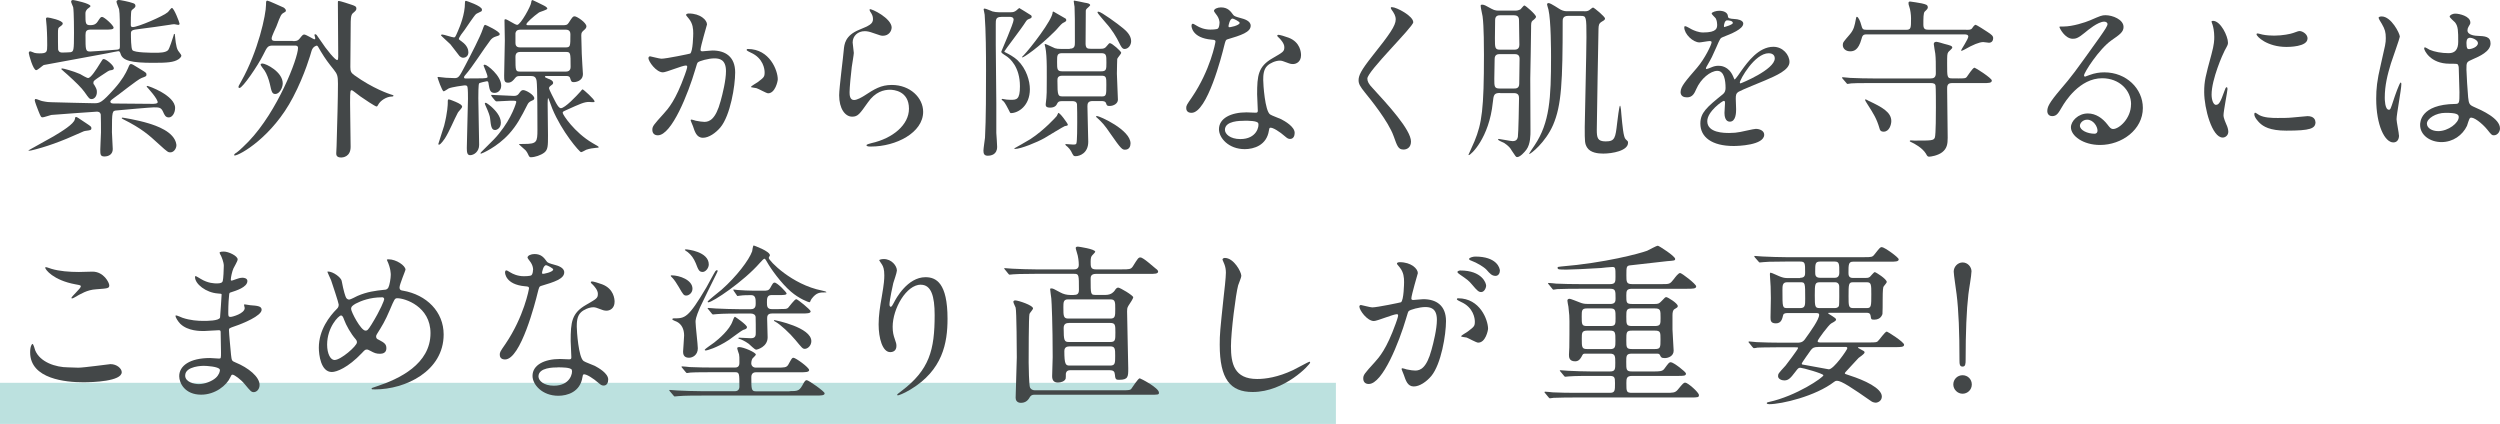 <?xml version="1.0" encoding="UTF-8"?><svg id="Layer_2" xmlns="http://www.w3.org/2000/svg" viewBox="0 0 364.92 61.88"><defs><style>.cls-1{fill:#bce1df;}.cls-1,.cls-2{stroke-width:0px;}.cls-2{fill:#434748;}</style></defs><g id="design"><rect class="cls-1" y="55.88" width="195" height="6"/><path class="cls-2" d="m4.45,21.97s-.15.03-.22.03c-.05,0-.08-.03-.08-.05s3.25-1.8,3.67-2.05c1.22-.72,2.95-1.8,3.1-2.47.05-.3.05-.35.2-.35.12,0,.25.1,1.42.88.7.47.8.52.8.75,0,.3-.2.3-.75.38-.3.03-.45.1-.83.28-2.87,1.3-5.1,2.1-7.32,2.62ZM13.25,4.32c-.65,0-.77.25-.77.8,0,2.22,0,2.4.7,2.4.35,0,3.77-.25,3.97-.28.35-.07.35-.15.35-.65,0-3.37,0-4.55-.12-5.25-.05-.17-.38-.9-.38-1.1,0-.17.23-.25.33-.25.15,0,1.52.25,2.12.48.2.07.32.17.32.4,0,.15-.12.25-.2.33-.23.17-.33.27-.38.35-.1.15-.1,1.8-.1,2.05s.05.35.3.35c.75,0,4.47-1.6,5.1-2.17.1-.07.47-.62.6-.62.3,0,1.12,2.12,1.12,2.3,0,.12-.08.17-.2.17-.08,0-.5-.1-.58-.1-.22,0-.42.05-.62.08-1.6.25-2.9.42-4.45.62-1.1.12-1.25.22-1.25.67,0,.47,0,2.15.22,2.42.3.38,2.8.38,3.35.38s1.5,0,1.85-.38c.2-.2.67-1.72.8-2.12.02-.15.05-.25.12-.25s.08.02.1.35c.03.17.1,1.58.45,2.1.05.1.47.58.47.7,0,.25-.3.47-.45.57-.67.42-1.57.5-3.65.5-3.17,0-4.47-.3-4.77-1.32-.1-.3-.15-.38-.35-.38-.08,0-1.38.27-1.55.3-1.47.27-9.22,1.7-9.32,1.72-.17.08-.88.75-1.1.75-.45,0-1.08-2.3-1.08-2.5,0-.1.05-.25.2-.25.1,0,.55.2.65.23.23.05.42.07.72.07,1.1,0,1.12-.22,1.12-1.2,0-.33,0-1.57-.08-2.72-.02-.17-.1-1.02-.1-1.1,0-.15.05-.22.25-.22.17,0,2.2.4,2.2.88,0,.17-.2.32-.35.42-.35.22-.35.32-.35,1.07,0,.3,0,2.15.02,2.3.05.2.15.45.62.45.15,0,1.08-.03,1.2-.05.45-.12.5-.2.5-2.85,0-.08,0-3.1-.12-3.72-.02-.1-.3-.67-.3-.8,0-.17.1-.25.28-.25.12,0,2.55.5,2.55.9,0,.1-.4.35-.47.42-.27.32-.27.47-.27.7,0,1.4,0,1.65.72,1.65.67,0,.9-.28,1.05-.5.42-.65.47-.7.67-.7.3,0,1.67,1.22,1.67,1.57,0,.28-.5.28-1.33.28h-2.05Zm8.17,8.3s.02-.08.07-.08c.23,0,4.07,1.4,4.07,3.22,0,.7-.4,1.38-.92,1.38-.47,0-.62-.33-.85-.85-.28-.62-.6-.62-1.35-.62-.4,0-4.62.37-5.4.45-.67.05-.7.08-.7,3.17,0,.4.12,2.12.12,2.47,0,.73-.55,1.08-1.22,1.08-.6,0-.6-.33-.6-1.02,0-.4.1-2.15.1-2.5,0-.33,0-2.45-.03-2.6-.1-.42-.42-.42-.6-.42-.02,0-6.5.45-6.62.48-.22.05-1.1.35-1.27.35-.23,0-.28-.1-.62-.95-.17-.42-.53-1.37-.53-1.55,0-.1.05-.18.15-.18.15,0,.77.28.92.3.7.15,1.05.17,1.37.17,1,.02,5.37.15,6.25.15.83,0,1.12-.1,2.92-2.1,1.17-1.32,1.67-2.25,2-3,.22-.55.27-.62.45-.62s.3.1,1.45.8c.72.45.8.48.8.73s-.08.27-.7.5c-.55.18-3.37,2.47-4.02,2.9-.2.15-.55.38-.55.55,0,.28.38.28.47.28.92,0,4.95.05,5.8.05.12,0,.55-.03.62-.17.2-.42-1.6-2.35-1.6-2.35Zm-7.7-.3c.38.65.42.77.42,1.12,0,.65-.4,1.02-.75,1.02s-.4-.1-1.05-1.02c-.4-.58-1.3-1.47-2.5-2.55-.08-.08-.9-.77-.9-.8s.03-.1.15-.1c.17,0,1.6.38,2.6.82.17.1.97.58,1.17.58.4,0,1.2-1.25,1.72-2.1.42-.67.4-.67.57-.67.33,0,1.47.92,1.47,1.35,0,.2-.2.25-.55.3-.17.03-.3.1-1.38.83-.92.62-1.02.7-1.05.88-.03.15,0,.27.05.35Zm11.15,9.92c-.3,0-.38,0-1.65-1.17-1.5-1.38-2.52-2.3-5.25-3.67-.17-.1-.2-.1-.2-.15,0-.08.08-.08.12-.08,0,0,1.97.28,3.85.85.95.3,3.72,1.17,4,3.05.08.47-.3,1.17-.87,1.17Z"/><path class="cls-2" d="m42.75,6c.42,0,.7,0,1-.38.42-.53.48-.58.67-.58.25,0,1.38.7,1.45.7s.15-.05.15-.17c0-.08-.12-.38-.12-.45s.03-.12.12-.12c.15,0,.2.08.65.75,1.1,1.67,2.27,3.02,2.55,3.02.15,0,.15-.38.15-.58,0-1.1-.05-6.55-.05-7.8,0-.23.02-.25.15-.25.17,0,1.58.45,1.85.55.42.15.7.22.7.55,0,.25-.12.35-.53.7-.3.25-.3,1.02-.3,1.77,0,.85-.05,5.12-.05,6.07,0,.65.12.85.55,1.17,2.77,2,5.17,2.77,5.32,2.82.4.12.42.12.42.2,0,.05-.03.12-.23.12-.77,0-1.7.6-2,1.2-.1.17-.12.25-.25.25-.17,0-1.8-1.07-2.35-1.47-1-.77-1.17-.9-1.25-.9-.2,0-.25,0-.25,1.85,0,.92.08,5.4.08,6.42,0,1.47-1.17,1.55-1.37,1.55-.73,0-.73-.42-.73-.62,0-.12.05-.9.05-1.07.1-3.55.2-6.9.2-9.07,0-1.15-.1-1.42-.6-2.05-.8-1-1.22-1.55-1.9-2.67-.42-.75-.47-.85-.6-.85-.05,0-.6.12-.78.85-.05.2-.95,3.4-2.67,6.67-3.02,5.82-7.82,8.52-8.55,8.52-.03,0-.05-.05-.05-.1,0-.12.28-.3.38-.35.25-.15,1.53-1.37,1.72-1.6,4.25-4.42,7.22-12.17,7.22-13.65,0-.35-.28-.35-.5-.35h-3.12c-.78,0-.85.12-1.47,1.37-.78,1.58-3,4.82-3.45,4.82-.12,0-.15-.08-.15-.12,0-.15.03-.2.4-.85,2.47-4.4,3.62-9.72,3.62-11.2,0-.42,0-.58.2-.58.17,0,1.95.83,2.35,1,.02,0,.35.22.35.45,0,.15-.12.22-.28.3-.42.22-.5.4-1.1,2-.1.25-.7,1.45-.7,1.75,0,.38.32.38.5.38h2.58Zm-4.45,3.27c.52,0,2.97,1.22,2.97,2.9,0,.65-.48,1.55-1.08,1.55-.47,0-.55-.32-.8-1.47-.17-.72-.47-1.5-.77-1.95-.1-.15-.58-.72-.58-.88.03-.12.15-.15.25-.15Z"/><path class="cls-2" d="m68.02,11.45c.83,0,1.85,0,2.47-.02.67-.03.67-.1.67-.25,0-.28-.58-1.58-.58-1.62s.08-.12.18-.12c.35,0,2.4,1.62,2.4,3.05,0,.7-.48,1.07-.98,1.07-.65,0-.72-.5-.85-1.25-.05-.38-.07-.45-.27-.45-.1,0-1.05.22-1.12.3-.12.12-.12,1.75-.12,2.17,0,1.08.12,5.85.12,6.82s-.75,1.5-1.32,1.5c-.42,0-.48-.42-.48-1.05,0-1.12.17-6.15.17-7.17,0-.35,0-1.47-.07-1.72-.05-.2-.12-.25-.45-.25-.1,0-1.88.25-2.3.45-.12.05-.6.42-.72.42-.25,0-.9-1.97-.9-2.02,0-.08.05-.08.12-.08.1,0,.92.1,1.1.12.12,0,1.02.05,1.25.05.6,0,.7-.17,1.55-1.8.9-1.72,2.2-4.22,2.55-5.27.22-.62.25-.7.4-.7.08,0,2.1.95,2.1,1.33,0,.2-.05.2-.6.38-.33.1-.58.3-.75.52-1.07,1.4-2.55,3.82-3.72,5.15-.1.1-.17.28-.12.35.02.08.17.1.27.1Zm-.57,4.15c0,.17-.55.7-.62.85-.55,1.02-1.25,2.77-1.9,3.77-.05.07-.6.9-.85.9-.03,0-.1-.03-.1-.1s.75-2.3.85-2.67c.5-1.95.53-3.12.53-3.32,0-.45,0-.52.15-.52s.78.27.98.35c.62.27.97.47.97.75Zm-.03-9.52c.78.55.95,1.17.95,1.55,0,.6-.45.8-.75.8-.15,0-.33-.05-.55-.25-.2-.22-1.1-1.47-1.33-1.72-.22-.22-1.37-1.25-1.37-1.3,0-.1.1-.12.2-.12.25,0,1.42.42,1.7.42.17,0,.22-.1.57-.92.3-.7,1.03-2.42,1.03-4.15,0-.1,0-.27.15-.27.03,0,2.33.75,2.33,1.27,0,.08,0,.22-.1.27-.1.08-.67.3-.77.4-.3.27-1.4,1.95-1.67,2.32-.2.25-.88,1.12-.83,1.35.03.05.38.3.45.35Zm4.37,8q-.1-.12-.1-.18s.05-.05.07-.05c.48,0,2.75.15,3.27.15.4,0,.58-.15.72-.35.25-.35.38-.5.62-.5.4,0,1.62.7,1.62,1.2,0,.15-.12.25-.25.3q-.53.2-.7.53c-1.05,2.07-1.62,3.12-2.72,4.35-1.78,1.97-4.02,2.9-4.1,2.9-.02,0-.08,0-.08-.05,0-.08.03-.1.15-.23,1.87-1.85,2.07-2.05,2.55-2.65,1.92-2.35,2.52-4.55,2.52-4.6,0-.2-.1-.2-.82-.2-.3,0-1.85.1-2.07.1-.08,0-.12-.05-.23-.15l-.47-.57Zm1.32,3.82c0,.85-.62,1.08-.85,1.08-.55,0-.6-.65-.72-1.7-.03-.33-.2-.85-.67-1.88-.03-.1-.1-.22-.1-.28,0-.07.07-.12.12-.12.15,0,.8.52,1.07.8.25.25,1.15,1.12,1.15,2.1Zm2.83-6.8c-.33,0-.5,0-.73.27-.27.35-.57.7-1.05.7-.57,0-.57-.38-.57-1.05,0-.72.1-4.32.1-5.12,0-.42-.05-2.47-.05-2.92,0-.1,0-.17.15-.17.25,0,1.4.82,1.7.82.5,0,2.02-2.77,2.05-3.27.02-.18.05-.35.2-.35.05,0,1.25.6,1.45.7.35.17.7.35.7.55,0,.17-1.02.45-1.2.55-.83.58-1.85,1.52-1.85,1.72,0,.15.05.15.47.15h4.8c.53,0,.7-.03.9-.35.55-.85.62-.95.87-.95.33,0,1.72.92,1.72,1.47,0,.17-.12.35-.3.5-.35.3-.45.4-.45.82,0,.38.07,2.25.07,2.67,0,.47.17,2.75.17,2.95,0,1.12-1.2,1.2-1.32,1.2-.35,0-.4-.1-.55-.6-.08-.3-.4-.3-.58-.3h-2.87c-.12,0-.22,0-.22.1s.05.12.47.3c.2.05.72.28.72.58,0,.2-.05.22-.45.52-.05.05-.15.15-.15.3,0,.17.75,1.6.9,1.9.2.38.53,1,.83,1,.6,0,2.3-1.8,2.85-2.42.05-.08.27-.33.32-.33.12,0,1.75,1.47,1.75,1.75,0,.1-.08.12-.15.12-.1.02-.55-.03-.65-.03-.72,0-1.25.25-3.4,1.22-.45.2-.45.23-.45.38,0,.25,1.7,2.85,4.35,4.4.8.47.9.5.9.6,0,.08-.08.08-.4.1-.35.03-.92.1-1.42.28-.1.05-.62.35-.75.35-.22,0-2.82-3-4.2-6.35-.1-.22-.55-1.55-.6-1.55-.08,0-.08.73-.08.85,0,.25.05,4.17.05,4.62,0,1.52,0,2.07-.55,2.5-.5.38-1.35.67-1.95.67-.15,0-.2-.05-.28-.17-.2-.42-.25-.55-.5-.85-.15-.15-.95-.83-.95-.85,0-.07.08-.07.72-.07,1.88,0,1.97-.25,1.97-2.08,0-1.15,0-6.4-.12-7.12-.1-.6-.38-.72-.88-.72h-1.55Zm.05-6.77c-.33,0-.65.05-.75.52v1.42c0,.65.47.65.77.65h6.5c.75,0,.75-.1.75-1.92,0-.67-.5-.67-.75-.67h-6.52Zm0,3.25c-.28,0-.75.03-.75.7,0,2.12,0,2.17.75,2.17h6.6c.22,0,.7-.05.7-.67,0-2.1,0-2.2-.72-2.2h-6.57Z"/><path class="cls-2" d="m94.67,8.42c0-.1.1-.2.22-.2.08,0,1.38.35,1.65.35.72,0,4.15-.72,4.2-.75.42-.3.45-2.82.45-2.95,0-.65-.05-1.4-.62-2.12-.38-.45-.42-.5-.42-.58,0-.17.3-.2.4-.2,1.67,0,2.65.95,2.65,1.6,0,.05-.95,3.22-.95,3.7,0,.15.1.22.27.22.12,0,1.27-.12,1.47-.12,1.88,0,3.32.9,3.32,3.2,0,1.97-.7,6.27-2.15,8.02-.7.83-1.7,1.52-2.55,1.52-.95,0-1.2-.92-1.47-1.72-.05-.12-.33-.77-.33-.82,0-.08.05-.12.12-.12.1,0,.55.15.62.17.5.1,1,.17,1.27.17.72,0,1.65-.35,2.37-3.05.28-1,.78-3.02.78-4.35,0-1.75-1-1.87-1.72-1.87-.8,0-2.22.38-2.4.6-.1.12-.12.22-.38,1.08-1,3.4-3.42,9.55-5.45,9.55-.55,0-.8-.35-.8-.8,0-.52.18-.72,1.67-2.37.67-.75,1.72-1.9,3.07-5.65.1-.25.35-1,.35-1.17,0-.08-.03-.2-.18-.2-.55,0-2.87,1-3.37,1-.97,0-2.12-1.58-2.12-2.12Zm17.45,5.2c-.25,0-1.4-.67-1.7-.75-.12-.05-.8-.1-.8-.17,0-.15.82-.58.97-.7.92-.7,1.02-.77,1.02-1.45,0-.42-.17-2.05-2.02-2.87-.2-.1-.6-.28-.6-.38,0-.15.1-.15.17-.15,3.2,0,4.37,3.15,4.37,4.42,0,.3-.38,2.05-1.42,2.05Z"/><path class="cls-2" d="m130.15,4.02c0,.5-.4,1.2-1.28,1.2-.22,0-.35-.02-1.47-.42-.4-.15-.8-.25-1.17-.25-1.02,0-1.77.7-1.77,1.65,0,.23.17,1.3.17,1.53s-.25,1.7-.3,2.05c-.12.92-.32,3.05-.32,3.67,0,.38.02,1.15.65,1.15.47,0,1.2-.45,1.45-.6,1.53-1,2.47-1.6,4.07-1.6,2.67,0,4.57,1.87,4.57,3.92,0,3.05-3.97,5.07-7.6,5.07-.32,0-.67,0-.67-.2,0-.12.55-.25.73-.3,3.12-.7,5.47-2.67,5.47-5.02,0-2.62-2.27-2.77-2.77-2.77-.88,0-2.15.28-3.25,1.88-1.15,1.62-1.42,2.05-2.27,2.05-1.05,0-1.9-1.2-1.9-3.12,0-1.05.6-5.65.67-6.57.08-.88.18-2.15,2.27-3,1.4-.58,2-.83,2-1.55,0-.47-.17-.75-.42-1.12-.05-.1-.12-.25-.05-.32.17-.15,3.2,1.3,3.2,2.7Z"/><path class="cls-2" d="m146.15,2.47c-.8,0-.8.4-.8,1.05v3.02c0,1.35.08,7.32.08,8.55v4.32c.03.25.12,1.9.12,2.02,0,1.15-.9,1.3-1.38,1.3s-.62-.28-.62-.73c0-.3.2-1.62.23-1.9.15-2.55.15-7.4.15-9.8,0-2.52-.02-5.75-.2-8.15,0-.12-.15-.7-.15-.78,0-.05.03-.12.15-.12.15,0,.97.35,1.15.42.27.07.6.12.95.12h1.62c.42,0,.62-.03.95-.3.05-.05.35-.32.38-.32.05,0,1.47.92,1.7,1.05.05.02.12.12.12.22,0,.17-.17.25-.4.33-.2.08-.3.12-.52.47-.42.72-3.07,4.17-3.07,4.25,0,.1.05.12.27.22.35.17,1.17.62,1.65,1.08,1.32,1.27,1.8,3.07,1.8,4.22,0,2.47-1.72,3.5-2.77,3.5-.1,0-.15-.1-.35-.52-.1-.17-.47-.97-.75-1.22-.15-.15-.25-.17-.25-.25s.08-.08.1-.08c.05,0,.12,0,.22.03.28.05.5.1.97.1.88,0,1.38,0,1.38-1.97,0-2.87-1.5-4.1-2-4.42-.65-.42-.72-.47-.72-.65,0-.05,1.8-4.12,1.8-4.65,0-.42-.42-.42-.65-.42h-1.15Zm9.72,15.72c0,.12-.05.15-.45.22-.12.02-2.5,1.47-2.97,1.75-1.05.6-3.45,1.58-4.3,1.58-.05,0-.1-.03-.1-.08,0,0,1.97-1.1,2.35-1.35,2.07-1.35,3.8-3.3,3.85-3.37.05-.08.17-.35.22-.45.2-.12,1.4,1.55,1.4,1.7Zm-2.1-16.5s1.58.9,1.77,1.02c.05.03.1.1.1.22,0,.17-.05.2-.53.45-.22.12-.92,1-1.1,1.15-2.45,2.45-4.57,3.85-4.77,3.85-.05,0-.05-.03-.05-.05,0-.05.17-.2.22-.25.9-.92,4.25-5.2,4.25-6.32,0-.05.05-.07.1-.07Zm2.38,5.42c.75,0,.75-.45.75-.97,0-3.57,0-3.65-.05-5.15-.02-.12-.12-.7-.12-.83,0-.05.03-.07.08-.07.15,0,1.25.25,1.5.3.52.08.82.15.82.38,0,.05-.4.42-.47.47-.12.12-.17.2-.17.38,0,.77-.03,4.25-.03,4.8.03.6.23.7.73.7h1.47c.42,0,.62-.05.87-.37.33-.4.38-.45.48-.45.32,0,1.65,1.2,1.65,1.4,0,.17-.55.75-.58.9,0,.17-.05,1.22-.05,2.15,0,.6.15,3.25.15,3.8s-.6.92-1.23.92c-.37,0-.4-.1-.5-.4-.1-.32-.48-.32-.75-.32h-1.22c-.67,0-.75.37-.75.75,0,.83.12,4.55.12,5.2,0,1.65-1.25,2.1-1.85,2.1-.3,0-.33-.08-.67-.75-.12-.22-.3-.42-.5-.62-.05-.02-.33-.27-.33-.3,0-.08.05-.1.12-.1.1,0,.92.07,1,.07.33,0,.45-.02.5-.17.12-.3.12-2.55.12-3.05,0-.4,0-2.47-.03-2.67-.08-.4-.38-.45-.75-.45h-1.45c-.5,0-.58.15-.7.37-.1.25-.35.58-1.02.58s-.65-.3-.65-.5c0-.1.07-.65.1-.9.05-.67.05-.95.05-1.62,0-1.55.08-4.52-.2-5.77-.02-.08-.1-.33-.1-.45,0-.05.03-.05.08-.05.15,0,1.2.55,1.42.62.25.08.5.1.87.1h1.28Zm4.57,3.3c.78,0,.78-.28.78-1.27,0-1.08,0-1.38-.78-1.38h-5.65c-.77,0-.77.3-.77,1.27,0,1.08,0,1.38.77,1.38h5.65Zm.05,3.67c.72,0,.72-.17.72-1.7,0-1.08,0-1.33-.72-1.33h-5.7c-.72,0-.72.4-.72.75,0,2.2.1,2.27.77,2.27h5.65Zm-.67,2.85c.4,0,4.92,2.02,4.92,4,0,.38-.15.92-.8.92-.4,0-.57-.08-2.12-2.32-.9-1.33-1.22-1.65-1.95-2.33-.05-.05-.15-.1-.15-.17-.02-.05.05-.1.1-.1Zm.27-15.22c.35,0,2.8,1.77,3.57,2.42.35.3,1.17.97,1.17,1.87,0,.58-.4,1.15-.97,1.15-.35,0-.55-.45-.75-.85-.4-.85-1.1-2-1.92-2.9-.22-.28-1.22-1.38-1.27-1.58-.03-.12.12-.12.17-.12Z"/><path class="cls-2" d="m178.02,3.4c0-.38-.12-.75-.35-1.1-.08-.12-.47-.6-.47-.7,0-.3.52-.52,1.02-.52,1,0,1.4.55,1.8,1.1.12.17.38.27,1.12.47.47.12,1.42.4,1.42,1.1,0,.95-1.4,1.4-3.42,2-.22.08-.25.15-.47,1.02-.3,1.25-2.45,9.7-4.75,9.7-.67,0-.77-.45-.77-.7,0-.35.07-.47.82-1.55,2.72-4,3.45-8.02,3.45-8.15,0-.23-.17-.25-.55-.28-2.95-.25-2.95-2-2.95-2.02,0-.1.03-.3.17-.3.1,0,.17.02.67.33.28.17.97.52,1.92.52.05,0,.92,0,1.1-.15.17-.15.22-.55.22-.77Zm7.2,15.65c-.32,2.17-2.22,2.72-3.52,2.72-2.38,0-3.77-1.65-3.77-2.9,0-1.62,1.77-2.47,4.02-2.47.2,0,1.12.05,1.3.05.23,0,.35-.03.35-.28,0-.38-.1-2.05-.1-2.4,0-2.75.15-4.07,2.25-5.27,1.55-.9,1.72-.97,1.72-1.62,0-.55-.55-1.12-.7-1.28-.22-.2-.33-.3-.33-.4,0-.08.08-.12.18-.12.17,0,.95.22,1.47.42,1.72.65,1.82,2.17,1.82,2.55,0,.95-.67,1.3-1.17,1.3-.03,0-.33,0-.58-.1-.95-.35-1.05-.4-1.35-.4-.6,0-1.42.35-1.82.75-.58.55-.6,1.45-.6,2.08s.25,4.5,1,5.02c.22.17,1.4.58,1.62.7.53.28,1.97,1.08,1.97,2,0,.42-.17.88-.67.88-.25,0-.4-.08-.77-.4-.67-.6-1.83-1.37-2.17-1.22-.1.05-.1.15-.15.4Zm-3.6-1.42c-.58,0-2.82,0-2.82,1.32,0,.6.75,1.35,2.25,1.35,2.42,0,2.77-1.9,2.62-2.3-.12-.38-1.47-.38-2.05-.38Zm-.67-14.3c0-.17-.88-.62-1.03-.62-.42,0-.6,1.03-.6,1.1,0,.05.03.12.05.15.08.08,1.58-.25,1.58-.62Z"/><path class="cls-2" d="m203.22,1.05c.6,0,3.07,1.27,3.07,2.2,0,.67-6.7,7.15-6.7,8.22,0,.42.2.8.75,1.37,2.22,2.42,5.62,6.1,5.62,7.82,0,.83-.55,1.17-1.08,1.17-.77,0-.92-.47-1.45-1.95-.78-2.2-3.5-5.52-4.15-6.32-.77-.95-.97-1.33-.97-1.85,0-.67.33-1.42,2.02-3.55,2.47-3.1,3.4-4.4,3.4-5.32,0-.53-.23-.9-.62-1.45-.08-.12-.12-.22-.08-.3.03-.05.1-.05.17-.05Z"/><path class="cls-2" d="m218.97,13.57c-.92,0-.95.3-1.07,1.4-.53,5.17-3.2,7.67-3.5,7.67-.02,0-.05-.02-.05-.05s.75-1.65.88-1.97c1.08-2.62,1.38-4.72,1.38-12.62,0-.72,0-4.22-.2-5.62-.03-.2-.28-1.28-.28-1.53,0-.12.05-.17.23-.17.3,0,.52.15,1.35.6.52.3.9.27,1.2.27h2.22c.28,0,.55-.03.83-.2.1-.07.42-.55.55-.55.17,0,1.7,1.33,1.7,1.65q0,.2-.52.58c-.2.17-.2.42-.2,1.15,0,1.03-.1,6.15-.12,7.3,0,1.07.03,6.37.03,7.57,0,.62.02,1.97-.6,2.8-.3.4-.92,1.08-1.35,1.08-.17,0-.22-.1-.8-.97-.17-.33-.45-.67-1.1-1.1-.12-.07-.88-.35-.88-.5,0-.08.1-.08.12-.08.17,0,1.7.32,2.02.32.62,0,.7-.42.75-.62.08-.45.17-4.95.17-5.67,0-.38-.12-.72-.75-.72h-2Zm-.03-5.67c-.25,0-.77,0-.77.7,0,.45-.05,2.47-.05,2.9,0,1.12,0,1.42.77,1.42h2.12c.25,0,.75,0,.75-.7,0-.58.05-3.12.05-3.65,0-.67-.5-.67-.78-.67h-2.1Zm.05-5.67c-.23,0-.75,0-.75.7,0,.42-.03,2.27-.03,2.65,0,1.4,0,1.67.75,1.67h2.07c.23,0,.75,0,.75-.72,0-.55-.05-2.95-.05-3.42,0-.42,0-.88-.75-.88h-2Zm12.27-.58c.2,0,.45,0,.7-.15.08-.05.47-.4.57-.4.15,0,1.75,1.33,1.75,1.6,0,.15-.08.25-.45.45-.47.28-.47.53-.5,1.05-.02.85-.25,13.52-.25,14.72s.1,1.72,1.3,1.72c1.35,0,1.42-.5,1.67-2.67.05-.42.3-2.55.42-2.55.1,0,.2,1.07.2,1.3.15,1.62.3,3.32.62,3.6.3.27.35.3.35.52,0,1.17-2.3,1.58-3.62,1.58-.77,0-1.87-.12-2.35-.88-.35-.58-.35-.83-.35-3,0-.58.25-11.1.25-13.12,0-2.97-.03-3.1-.8-3.1h-1.92c-.75,0-.75.55-.75.75,0,8.87-.17,12.32-1.4,15.17-1.12,2.57-3.27,4.25-3.5,4.25-.08,0,.72-1.17.8-1.28,2.22-3.32,2.4-6.92,2.4-12.87,0-.8,0-5.35-.38-6.95-.02-.12-.2-.62-.2-.72,0-.15.08-.22.23-.22.32,0,1.52.85,1.77.97.45.22.72.22,1,.22h2.42Z"/><path class="cls-2" d="m245.32,13.4c0-.75.7-1.55,2.4-3.52,1.12-1.3,2.12-3.37,2.12-3.72,0-.15-.17-.17-.27-.17-.25,0-1.28.2-1.5.2-.95,0-2.22-1.22-2.22-2.2,0-.08,0-.17.15-.17s.8.4.95.47c.3.15.97.45,1.65.45,2.05,0,2.05-.67,2.05-1.17,0-.15-.03-.55-.2-.88-.07-.12-.6-.58-.6-.72,0-.2.65-.4,1.1-.4.6,0,1.22.22,1.27.77.03.33.12.38,1.12.45.17,0,1.12.12,1.12.65,0,.82-1.82,1.52-2.97,1.97-.38.15-.4.2-.95,1.47-.6,1.37-.7,1.57-1.35,2.7-.12.22-.18.3-.18.4,0,.05.03.1.1.1s.55-.18.77-.28c.28-.12.6-.2.97-.2.33,0,1.47.05,2.12,1.52.17.43.2.48.25.48.08,0,.9-1.15,1.02-1.35.83-1.15,2.45-3.42,4.62-3.42,1.38,0,2.35,1.17,2.35,2.22,0,1.17-1.97,2-3.52,2.67-.62.27-3.45,1.4-3.9,1.67-.4.25-.42.52-.42,1.05,0,.23.05,1.28.05,1.5,0,.4,0,1.82-.92,1.82-.67,0-.78-.82-.78-1.27,0-.25.08-1.45.08-1.47,0-.1,0-.3-.17-.3-.2,0-2.42,1.55-2.42,2.97,0,1.72,2.5,1.72,3.22,1.72.62,0,1.1-.05,1.6-.15.35-.05,1.95-.45,2.27-.45.52,0,1.22.25,1.22.85,0,1.55-3.87,1.65-4.47,1.65-3.17,0-4.85-1.3-4.85-3.27,0-1.6.95-2.4,3.3-4.3.25-.2.38-.5.38-.88,0-1.12-.2-2.52-1.2-2.52s-2.42,1.15-3.07,2.65c-.27.62-.55,1.22-1.35,1.22-.47,0-.95-.15-.95-.82Zm6.37-9.45s1.25-.33,1.25-.6c0-.33-.62-.38-.85-.38-.35,0-.45.7-.45.8s0,.17.05.17Zm2.27,8.1c0,.05.03.12.1.12s5-2,5-3.65c0-.62-.55-.75-.88-.75-2.07,0-4.22,3.87-4.22,4.27Z"/><path class="cls-2" d="m285.82,11.45c.95,0,1.1-.02,1.25-.2.17-.2.88-1.37,1.15-1.37.12,0,2.52,1.52,2.52,1.87,0,.38-.47.38-1.32.38h-4.55c-.65,0-.65.5-.65.85,0,1.12.08,6.12.08,7.12,0,.92-.1,1.57-.8,2.12-.65.5-1.67.65-1.9.65s-.3-.1-.47-.43c-.53-.87-1.72-1.5-2.17-1.7-.08-.03-.2-.1-.2-.15s.05-.1.15-.1c.07,0,.45.03.52.03,2.55,0,2.82,0,3-.45.15-.45.15-3.7.15-4.4,0-.38,0-3-.05-3.17-.05-.27-.25-.38-.75-.38h-8.4c-2.2,0-2.92.03-3.15.05-.1,0-.45.08-.53.08-.1,0-.15-.08-.22-.17l-.5-.58c-.08-.1-.1-.12-.1-.15,0-.05.02-.08.1-.08.17,0,.92.1,1.1.1,1.22.05,2.25.08,3.42.08h8.27c.42,0,.8-.08.8-.75,0-1.45,0-2.17-.08-2.87-.02-.22-.22-1.2-.22-1.4,0-.15.08-.33.38-.33.17,0,1,.25,1.15.3.9.23,1.17.3,1.17.55,0,.15-.52.55-.58.65-.17.27-.17.42-.17,1.77,0,1.87,0,2.07.7,2.07h.9Zm1.17-7.1c.42,0,.7.02.88-.23.25-.38.4-.5.52-.5.1,0,1.5.88,1.7,1.03.62.4.85.6.85.92s-.17.67-.62.67c-.1,0-.7-.1-.83-.1-.55,0-1.5.38-2.75,1.1-.1.08-.3.12-.4.18-.03,0-.08-.03-.08-.08,0-.08,1.05-1.65,1.05-2,0-.32-.4-.32-.6-.32h-14.3c-.47,0-.58.22-.7.7-.45,1.62-1.12,1.77-1.65,1.77-.62,0-1.07-.38-1.07-.92,0-.38.1-.47,1-1.52.65-.75.73-1.35.9-2.22.02-.17.07-.38.15-.38.23,0,.53.75.62,1.12.2.7.22.78.85.78h5.72c.72,0,.72-.25.72-1.7,0-.47-.1-1.27-.25-1.65-.1-.25-.12-.42-.12-.58,0-.1.07-.2.22-.2.1,0,1.5.22,1.7.27.62.15.9.2.9.6,0,.15-.12.3-.45.6-.2.2-.2.95-.2,1.9,0,.7.3.75.8.75h5.42Zm-14.75,10.25s.02-.1.08-.1c.07,0,.35.17.4.2,2.05.95,3.35,1.7,3.35,2.97,0,.5-.28,1.55-1.12,1.55-.47,0-.55-.28-.6-.47-.42-1.45-.88-2.15-1.72-3.47-.1-.17-.38-.58-.38-.67Z"/><path class="cls-2" d="m311.07,15.22c0-2.05-1.72-3.8-4.22-3.8-3.3,0-5.42,3.42-5.87,4.2-.5.85-.75,1.33-1.42,1.33-.6,0-.72-.5-.72-.7,0-.62.2-1.17,1.97-3.25,1.62-1.9,1.87-2.22,5.65-7.52.82-1.17,1.17-1.7,1.17-1.97,0-.17-.18-.35-.48-.35-.92,0-2.4,1.25-2.82,1.6-1,.83-1.35.9-1.77.9-1.17,0-1.95-1.6-1.95-1.72,0-.07.08-.07.6-.07,1.33,0,3.17-.6,3.87-.9,1.55-.67,1.72-.75,2.27-.75,1,0,2.62.62,2.62,1.72,0,.73-.57,1.12-1.77,1.95-1.8,1.27-4,4.7-4,5.12,0,.08.08.18.15.18.15-.05.47-.18.62-.23.8-.3,1.5-.4,2.2-.4,3.2,0,5.62,2.37,5.62,5.2,0,3.17-3.07,5.4-6.25,5.4-2.47,0-4.25-1.33-4.25-2.58,0-.9,1.05-2.02,2.47-2.02,1.17,0,2.15.7,2.85,1.6.35.45.5.67.85.67.85,0,2.6-1.52,2.6-3.6Zm-6.42,2.25c-.6,0-1.05.48-1.05.88,0,.65,1.08,1.17,2.15,1.17.25,0,.42-.17.42-.45,0-.6-.6-1.6-1.52-1.6Z"/><path class="cls-2" d="m323.47,15.3c.42,0,.65-.4,1.2-1.95.15-.42.22-.62.35-.62s.12.25.12.3c0,.27-.58,3.2-.58,3.8,0,.42.35,1.17.4,1.3.17.35.3.77.3,1.1,0,.5-.4.85-.82.85-1.55,0-2.7-4.25-2.7-6.65,0-1.6.2-2.32,1.05-5.45.42-1.53.42-2.15.42-2.6,0-.8-.15-1.47-.25-1.77-.02-.08-.15-.38-.15-.45s.1-.12.2-.12c1.15,0,2.2,2.27,2.2,3.17,0,.28,0,.3-.47,1.15-.28.52-1.92,4.2-1.92,6.45,0,.75.25,1.5.65,1.5Zm14.52,2.5c0,.97-.75,1.27-4.25,1.27-2.45,0-3.37-.62-3.9-1.12-.12-.12-.78-.78-.78-1.25,0-.05,0-.25.12-.25.1,0,.5.3.6.35.72.38,1.75.42,2.67.42.65,0,1.55,0,2.17-.07.35-.03,2.1-.2,2.2-.2.95,0,1.15.55,1.15.85Zm-1.17-12.17c0,1.22-2.77,1.22-3.07,1.22-2.82,0-4.37-1.52-4.37-1.85,0-.05.03-.12.18-.12.07,0,.38.1.7.17.58.12,1.25.15,1.7.15,1.22,0,2.4-.25,2.75-.38.75-.28.83-.3,1.07-.28.45.08,1.05.5,1.05,1.08Z"/><path class="cls-2" d="m350.18,19.77c0,.55-.25,1.02-.83,1.02-1.25,0-2.5-2.5-2.5-6.37,0-1.47.12-2.67.65-4.9.7-3.07.75-3.2.75-3.97,0-.85-.12-1.27-.58-2.07-.08-.15-.47-.72-.47-.88s.3-.2.45-.2c1.4,0,2.65,2.5,2.65,2.95,0,.2-1.1,3.27-1.3,3.9-.5,1.65-.9,3.2-.9,5.02,0,.15,0,1.75.6,1.75.22,0,.25-.1.7-1.47.1-.33.85-2.5,1.02-2.5.1,0,.1.18.1.23,0,.8-.7,4.4-.7,5.12,0,.38.35,2.03.35,2.38Zm9.92-1.4c-.65,1.37-2.05,2.37-3.72,2.37s-3.12-1.02-3.12-2.5c0-.35,0-3,5.12-3.07.62,0,.62-.17.62-1.72,0-.15-.08-2.8-.1-3.5,0-.15-.03-.45-.2-.6-.05-.05-1.02-.05-1.15-.05-2.82,0-3.7-1.97-3.7-2.22,0-.07.02-.17.12-.17s.57.3.67.35c.7.3,1.72.5,2.8.5q1.38,0,1.38-1.65c0-1.57,0-2.27-.47-2.85-.1-.12-.78-.67-.78-.85,0-.15.33-.42.85-.42s2.17.35,2.17,1.3c0,.17-.02.22-.27.62-.08.12-.15.33-.15.52,0,.75,1.3.8,1.45.8,1.1.05,1.92.08,1.92,1.12,0,1.17-1.67,1.9-2.6,2.3-.92.4-.92.42-.92,1.5,0,.55.18,3.37.25,4.05.1.92.18,1.1.8,1.38,1.22.53,3.85,1.7,3.85,3.17,0,.45-.35,1-.9,1-.3,0-.37-.1-.97-.85-.72-.88-2.02-1.92-2.47-1.7-.18.08-.4,1-.48,1.17Zm-5.85-.33c0,.67.78,1.1,1.65,1.1,1.48,0,3-1.2,3-2.05,0-.42-.35-.62-1.95-.62-1.42,0-2.7.85-2.7,1.57Zm5.77-11.82c0,.95.2.95.38.95.35,0,1.3-.3,1.3-.88,0-.45-.82-.78-1.17-.78-.07,0-.2.03-.3.1-.1.08-.2.27-.2.6Z"/><path class="cls-2" d="m11.45,53.67c.75,0,4.55-.52,4.67-.52.97,0,1.65.67,1.65,1.17,0,1.35-4.25,1.48-5.62,1.48-2.47,0-7.75-.45-7.75-4.37,0-.95.28-1.23.33-1.23.17,0,.35.8.4.92.7,1.75,3.02,2.5,4.8,2.5.17,0,1.27.05,1.52.05Zm.08-13.97c.3,0,1.7-.05,1.97-.05,1.65,0,2.45,1.62,2.45,2,0,.45-.23.45-1.95.58-1.27.08-2.2.65-3.15,1.2-.25.15-.25.12-.35.12-.02,0-.08,0-.08-.05,0-.22,1.38-1.4,1.38-1.7,0-.15-.08-.17-.8-.3-3.25-.6-4.4-2.17-4.4-2.42,0-.08.07-.08.12-.08.15,0,.7.23.82.25,1.12.33,2.55.45,3.97.45Z"/><path class="cls-2" d="m32.22,37.28c-.03-.08-.17-.33-.17-.38,0-.18.47-.18.62-.18.67,0,2.02.62,2.02,1.15,0,.25-.55,1.15-.62,1.32-.18.4-.38,1.28-.38,1.62,0,.05,0,.15.1.15.08,0,.15-.02.7-.22.22-.08.57-.2.9-.2.25,0,.72.08.72.48,0,.92-1.7,1.42-2.4,1.65-.2.05-.25.08-.27.45-.03.08-.12,1.4-.12,2.42,0,.58,0,.72.33.72.27,0,2.07-.5,2.07-1.3,0-.07-.1-.37-.1-.45s.08-.08.12-.08c.12,0,.65.12.78.12,1.02.08,1.67.12,1.67.67,0,.88-2.77,2.02-3.92,2.4-.77.27-.85.3-.85.55,0,.47.28,3.35.3,3.6.1.83.1.92.62,1.12,1.95.8,3.55,2.12,3.55,3.3,0,.65-.45,1.05-.85,1.05-.35,0-.45-.12-1.35-1.2-.5-.62-1.47-1.35-1.75-1.35-.15,0-.2.12-.33.4-.53,1.17-2.2,2.52-4.25,2.52-2.35,0-3.2-1.67-3.2-2.7,0-1.5,1.52-2.65,4.5-2.65.22,0,1.15.08,1.32.08.28,0,.28-.08.28-.92,0-.5-.03-2.17-.05-2.85,0-.22,0-.37-.25-.37-.35,0-1.85.12-2.17.12-.58,0-2.32.02-3.45-1.03-.35-.35-.72-.95-.72-1.15,0-.05,0-.1.08-.1.15,0,.82.3.95.35,1.12.38,2.25.45,3.02.45.6,0,2.27,0,2.45-.48.03-.08.23-3.35.23-3.37,0-.12-.12-.12-.53-.15-1.77-.12-3.35-1.4-3.35-2.38,0-.05.02-.17.1-.17.03,0,.62.35.7.4,1.1.68,2.05.68,2.42.68.53,0,.78-.12.83-.38.08-.25.15-1.67.15-2.2s-.32-1.27-.45-1.55Zm-2.52,16.12s-2.67,0-2.67,1.42c0,.95,1.3,1.25,2,1.25.82,0,1.9-.4,2.47-.92.45-.4.67-1,.58-1.22-.17-.42-1.92-.53-2.37-.53Z"/><path class="cls-2" d="m54.72,56.84c-.42,0-.48,0-.48-.12,0-.07.08-.12.73-.32,3.3-1.08,7.87-3.25,7.87-7.77,0-3.9-3.72-5.1-4.85-5.1-.37,0-.42.15-1.07,1.67-.72,1.7-1.15,2.37-1.9,3.57-.1.17-.12.25-.12.35,0,.3.2.4.38.47.85.45,1.12.65,1.12,1.25,0,.65-.52.8-.92.8-.57,0-.85-.12-1.4-.42-.35-.17-.38-.2-.52-.2-.25,0-.3.05-.75.53-2.02,2.12-3.67,2.75-4.37,2.75-1.62,0-1.9-2.55-1.9-3.55,0-2.6,1.57-4.6,2.62-5.65.23-.2.28-.42.28-.65s-1-3.22-1.12-3.57c-.08-.2-.52-1.1-.52-1.17,0-.02,0-.08.05-.08.8,0,1.92.88,2.02,1.35.3,1.6.55,2.3.65,2.47.08.15.25.28.45.28s1.02-.45,1.2-.53c1.42-.62,2.67-.77,3.9-.9.23,0,.47-.05.62-.33.17-.3.35-1.35.35-1.85,0-.12,0-.97-.52-2.07-.03-.05-.05-.1-.05-.12,0-.08.2-.08.25-.08,1.12,0,2.47.92,2.47,1.52,0,.1-.87,2.15-.87,2.58,0,.4.27.45.47.47,3.5.6,5.97,3.1,5.97,6.4,0,5.35-5.57,8.02-10.02,8.02Zm-2.8-7.32c-.72-.82-1.4-2.05-1.7-2.87-.12-.35-.23-.6-.45-.6-.33,0-2.02,1.72-2.02,4.25,0,1.35.5,2.25,1.08,2.25.92,0,3.27-2.05,3.27-2.57,0-.22-.05-.3-.17-.45Zm3.8-6.12c-1.67,0-3,.5-3.8.92-.42.25-.67.42-.67.77,0,.42,1.42,3.17,2.1,3.17.25,0,.35-.05.88-.9,1.37-2.22,1.85-3.55,1.85-3.67,0-.3-.25-.3-.35-.3Z"/><path class="cls-2" d="m77.82,39.4c0-.38-.12-.75-.35-1.1-.08-.12-.47-.6-.47-.7,0-.3.52-.52,1.02-.52,1,0,1.4.55,1.8,1.1.12.17.38.27,1.12.47.47.12,1.42.4,1.42,1.1,0,.95-1.4,1.4-3.42,2-.22.08-.25.15-.47,1.02-.3,1.25-2.45,9.7-4.75,9.7-.67,0-.77-.45-.77-.7,0-.35.07-.47.82-1.55,2.72-4,3.45-8.02,3.45-8.15,0-.23-.17-.25-.55-.28-2.95-.25-2.95-2-2.95-2.02,0-.1.03-.3.17-.3.1,0,.17.02.67.33.28.17.97.52,1.92.52.05,0,.92,0,1.1-.15.17-.15.22-.55.22-.77Zm7.2,15.65c-.32,2.17-2.22,2.72-3.52,2.72-2.38,0-3.77-1.65-3.77-2.9,0-1.62,1.77-2.47,4.02-2.47.2,0,1.12.05,1.3.05.23,0,.35-.03.35-.28,0-.38-.1-2.05-.1-2.4,0-2.75.15-4.07,2.25-5.27,1.55-.9,1.72-.97,1.72-1.62,0-.55-.55-1.12-.7-1.28-.22-.2-.33-.3-.33-.4,0-.08.08-.12.18-.12.17,0,.95.22,1.47.42,1.72.65,1.82,2.17,1.82,2.55,0,.95-.67,1.3-1.17,1.3-.03,0-.33,0-.58-.1-.95-.35-1.05-.4-1.35-.4-.6,0-1.42.35-1.82.75-.58.55-.6,1.45-.6,2.08s.25,4.5,1,5.02c.22.17,1.4.58,1.62.7.53.28,1.97,1.08,1.97,2,0,.42-.17.88-.67.88-.25,0-.4-.08-.77-.4-.67-.6-1.83-1.37-2.17-1.22-.1.05-.1.15-.15.4Zm-3.6-1.42c-.58,0-2.82,0-2.82,1.32,0,.6.75,1.35,2.25,1.35,2.42,0,2.77-1.9,2.62-2.3-.12-.38-1.47-.38-2.05-.38Zm-.67-14.3c0-.17-.88-.62-1.03-.62-.42,0-.6,1.03-.6,1.1,0,.05.03.12.05.15.08.08,1.58-.25,1.58-.62Z"/><path class="cls-2" d="m115.25,57.09c1.3,0,1.45-.02,2.08-1.22.1-.15.22-.38.42-.38.27,0,2.62,1.65,2.62,1.92,0,.33-.5.33-1.35.33h-16.62c-.83,0-2.5,0-3.37.08-.08,0-.45.05-.53.05-.1,0-.15-.08-.22-.17l-.47-.55c-.1-.12-.12-.15-.12-.18,0-.05.05-.05.1-.05.17,0,.95.08,1.1.08,1.22.05,2.25.1,3.42.1h5c.35,0,.62-.22.62-.65,0-1.95,0-2.12-.65-2.12h-3.32c-2.2,0-2.9.03-3.15.05-.08.02-.45.07-.52.07-.1,0-.15-.07-.23-.17l-.47-.57c-.05-.08-.12-.12-.12-.15,0-.05.05-.08.1-.08.18,0,.95.08,1.1.1,1.22.05,2.25.07,3.42.07h3.22c.62,0,.62-.5.62-.77,0-.72,0-.83-.05-1.15-.05-.15-.27-.78-.27-.92,0-.12.22-.15.27-.15.65,0,2.45.78,2.45,1.1,0,.12-.45.5-.5.58-.15.25-.17.62-.17.67,0,.42.3.65.65.65h3.15c1,0,1.35,0,1.6-.42.5-.9.55-1.02.75-1.02.33,0,2.3,1.42,2.3,1.8,0,.32-.6.32-1.32.32h-6.45c-.67,0-.67.58-.67.73,0,1.7,0,2.05.65,2.05h4.95Zm-17.22-16.9c1.15,0,3.05.67,3.05,1.95,0,.62-.53,1-.9,1s-.45-.12-1.1-1.25c-.27-.47-.67-1.07-.9-1.3-.23-.22-.28-.3-.28-.32,0-.05.05-.08.12-.08Zm6.4.08c-.35.72-1.95,3.92-2.25,4.6-.65,1.5-.65,1.88-.65,2.12,0,.62.33,3.3.33,3.85,0,.95-.72,1.38-1.3,1.38-.85,0-.85-.67-.85-.92,0-.18.15-1.97.15-2.33,0-.95-.38-1.65-1.05-2-.1-.05-.67-.25-.67-.35,0-.15.15-.15.2-.15,1.65,0,2.1,0,4.77-4.52.22-.38,1.1-2.05,1.32-2.38.08-.08.2-.17.28-.12.1.08.05.17-.28.83Zm-1.9-.58c-.47,0-.6-.3-.97-1.27-.3-.72-.67-1.22-1.17-1.62-.05-.05-.42-.25-.42-.32s.1-.08.17-.08c.2,0,3.32.32,3.32,2.2,0,.52-.45,1.1-.92,1.1Zm6.5,8.07c0,.22-.22.3-.5.38-.38.15-1.8,1.27-2.12,1.47-1.82,1.2-3.25,1.55-3.37,1.55-.08,0-.17,0-.17-.12,0-.08,1.17-.88,1.37-1.03.67-.52,2.27-1.87,2.7-3.15.1-.25.22-.62.35-.62.02,0,1.75,1.17,1.75,1.52Zm3.35-10.47s-.17.3-.17.35c0,.4,3.37,3.9,7.77,4.77.12.02.65.15.65.22,0,.05-.05.05-.12.05-.85,0-1.33,0-2.05.95-.05.05-.15.27-.2.4-.03.08-.05.08-.15.08-.08,0-1.42-.47-2.67-1.55-1.45-1.25-2.95-3.37-3.45-4.27-.05-.1-.3-.53-.38-.53-.15,0-.35.25-.7.62-2.35,2.7-6.9,5.75-7.52,5.75-.05,0-.1-.03-.1-.1,0-.12,1.72-1.47,2.05-1.75,2.15-1.9,4-4.32,4.45-5.6.03-.12.1-.83.23-.85,0,0,2.37.82,2.37,1.45Zm1.27,7.82c1.05,0,1.17,0,1.38-.17.2-.2.95-1.27,1.2-1.27.2,0,2.1,1.55,2.1,1.77,0,.32-.57.32-1.35.32h-4.3c-.7,0-.7.45-.7.78,0,.35.07,2.3.07,2.7,0,1.4-1.52,1.8-1.67,1.8-.23,0-.92-.73-1.08-.85-.58-.42-1.12-.65-1.3-.7-.1-.03-.22-.05-.22-.12s.1-.08.12-.08c.27,0,1.45.08,1.7.08.72,0,.72-.42.72-.85,0-.53,0-1.77-.02-2.2,0-.42-.4-.55-.67-.55h-1.85c-.62,0-2.27,0-3.15.08-.1,0-.45.05-.53.05-.1,0-.15-.05-.22-.15l-.47-.58c-.1-.12-.12-.12-.12-.17s.05-.05.1-.05c.17,0,.95.08,1.1.08,1.22.05,2.25.1,3.42.1h1.7c.7,0,.7-.52.7-.88,0-.57,0-1.17-.65-1.17-.55,0-1.12,0-1.67.08-.05,0-.3.05-.35.05-.02,0-.05-.05-.12-.15l-.4-.58s-.08-.12-.08-.17c0-.03.03-.05.05-.05s.5.07.58.07c.62.05,1.72.1,2.32.1h1.45c.48,0,.75,0,.98-.38.4-.72.45-.8.65-.8.38,0,1.75,1.4,1.75,1.6,0,.22-.53.22-1.1.22h-1.12c-.65,0-.65.55-.65,1.05,0,.53,0,1,.7,1h1.02Zm-.57,1.62c.12.02,5.35,1.05,5.35,3.07,0,.65-.53,1.12-.95,1.12-.33,0-.42-.15-1.38-1.3-.82-1-2.22-2.27-2.85-2.62-.1-.05-.3-.15-.28-.22,0-.05.05-.05.1-.05Z"/><path class="cls-2" d="m134.42,41.55c-2.12,0-4.12,3.5-4.12,6.15,0,.8.12,1.25.33,1.85.17.47.22.67.22.95,0,.82-.67.9-.9.9-1.15,0-1.7-2.07-1.7-4.05,0-1.27.2-2.6.45-3.97.35-2.05.38-2.6.38-3.2,0-.87-.15-1.25-.33-1.55-.05-.1-.42-.6-.42-.65s.3-.17.67-.17c1.15,0,1.92,1,1.92,1.67,0,.3-.45,1.57-.53,1.85-.05.2-.55,2.47-.55,3.1,0,.08,0,.35.2.35.12,0,.28-.3.45-.62.27-.55,1.97-3.7,4.6-3.7,1.55,0,3.22.83,3.22,6.07,0,3.52-.7,7.52-5.45,10.35-1,.6-1.7.83-1.8.83-.05,0-.1-.03-.1-.08,0-.08.05-.12.62-.55,4.1-3.1,4.85-6,4.85-11.1,0-2.75-.5-4.42-2.02-4.42Z"/><path class="cls-2" d="m156.72,43.05c.4,0,.77-.05.77-.73,0-2.22,0-2.35-.7-2.35h-5.72c-2.17,0-2.9.05-3.15.07-.08,0-.45.05-.53.05-.1,0-.15-.05-.22-.15l-.47-.58c-.1-.12-.12-.12-.12-.17s.05-.05.1-.05c.17,0,.95.08,1.1.08,1.22.05,2.25.1,3.42.1h5.52c.22,0,.75,0,.75-.65,0-.05,0-.67-.15-1.35-.02-.17-.3-.95-.3-1.12,0-.15.15-.2.33-.2.08,0,2.52.35,2.52.75,0,.08-.35.42-.42.5-.17.17-.25.38-.25.95,0,.72,0,1.12.75,1.12h3.8c1.05,0,1.32,0,1.6-.42.75-1.2.82-1.32,1.12-1.32.43,0,1.88,1.37,2.2,1.6.05.02.38.27.38.45,0,.35-.48.35-1.33.35h-7.77c-.75,0-.75.47-.75.72,0,2.32,0,2.35.77,2.35h1.4c.88,0,1.22-.48,1.33-.62.17-.28.33-.45.52-.45.28,0,2.2,1.15,2.2,1.42,0,.15-.43.83-.73,1.27-.17.3-.17.5-.17.8,0,1.33.17,7.1.17,8.3s0,1.67-1.32,1.67c-.38,0-.58,0-.62-.7-.05-.53-.2-.7-.83-.7h-5.72c-.55,0-.62.42-.62.55,0,.22,0,.65-.03.7-.15.38-.7.55-1.12.55-.5,0-.85-.23-.85-.92,0-.45.08-2.4.08-2.8,0-4.6-.15-8.07-.2-8.55-.02-.22-.17-1.17-.17-1.35,0-.1.05-.12.15-.12.27,0,.35.05,1.32.58.45.25.95.38,1.5.38h.47Zm-5.8,14.57c-.25,0-.47.12-.6.35-.3.55-.7.83-1.3.83-.1,0-.77,0-.77-.75,0-.85.17-4.97.17-5.9,0-.85-.03-6.8-.17-7.25-.03-.12-.33-.67-.33-.83,0-.22.22-.22.3-.22.38,0,2.57.7,2.57,1.17,0,.15-.47.65-.52.8-.12.32-.12,6.45-.12,7.1,0,.47.05,3.37.2,3.65.05.08.2.4.75.4h12.77c.97,0,1.12-.05,1.25-.2.2-.25,1-1.55,1.25-1.55.08,0,2.8,1.37,2.8,2.1,0,.3-.12.3-1.33.3h-16.92Zm4.97-13.92c-.67,0-.67.45-.67,1.15,0,1.23,0,1.65.7,1.65h6.17c.7,0,.7-.38.7-1.4s0-1.4-.7-1.4h-6.2Zm.12,3.45c-.25,0-.75.03-.75.72,0,1.88.1,2.05.78,2.05h6.02c.75,0,.75-.3.75-1.38s0-1.4-.75-1.4h-6.05Zm.05,3.42c-.6,0-.7.4-.7.67,0,1.95.2,2.12.75,2.12h5.95c.72,0,.72-.38.72-1.4s0-1.4-.72-1.4h-6Z"/><path class="cls-2" d="m181.2,40.25c0,.25-.42,1.2-.47,1.4-.35,1.28-1.05,6.8-1.05,8.9,0,2.52.47,4.77,3.82,4.77,1.22,0,3.02-.25,5.25-1.3.38-.17,2.27-1.22,2.37-1.22s.12.08.12.12c0,.28-3.7,4.3-8.4,4.3-3.25,0-4.8-1.87-4.8-6.9,0-1.55.05-2.05.57-6.95.1-.82.33-2.87.33-3.57,0-.45-.08-.88-.22-1.23-.03-.07-.28-.65-.28-.67,0-.17.2-.25.35-.25,1.3,0,2.4,2.03,2.4,2.6Z"/><path class="cls-2" d="m198.43,44.72c0-.1.1-.2.22-.2.08,0,1.38.35,1.65.35.72,0,4.15-.72,4.2-.75.42-.3.45-2.82.45-2.95,0-.65-.05-1.4-.62-2.12-.38-.45-.42-.5-.42-.58,0-.17.3-.2.4-.2,1.67,0,2.65.95,2.65,1.6,0,.03-.95,3.22-.95,3.7,0,.15.1.22.27.22.12,0,1.27-.12,1.47-.12,1.88,0,3.32.9,3.32,3.2,0,1.97-.7,6.27-2.15,8.02-.7.83-1.7,1.52-2.55,1.52-.92,0-1.17-.87-1.47-1.72-.05-.17-.32-.75-.32-.82s.05-.12.12-.12c.1,0,.55.15.62.17.52.12,1.02.17,1.27.17.72,0,1.65-.35,2.37-3.05.28-1,.78-3.02.78-4.35,0-1.75-1-1.87-1.72-1.87-.8,0-2.22.38-2.4.6-.1.12-.12.22-.38,1.08-1,3.4-3.42,9.55-5.45,9.55-.55,0-.8-.35-.8-.8,0-.52.17-.72,1.67-2.37.67-.75,1.72-1.9,3.07-5.65.1-.25.35-1,.35-1.17,0-.08-.02-.2-.17-.2-.55,0-2.87,1-3.37,1-.97,0-2.12-1.57-2.12-2.12Zm17.35,5.3c-.28,0-1.42-.65-1.7-.75-.17-.05-.8-.08-.8-.18,0-.15.83-.57.97-.7.92-.7,1.03-.78,1.03-1.45,0-.42-.17-2.05-2.02-2.87-.2-.1-.6-.28-.6-.38,0-.15.1-.15.18-.15,3.2,0,4.35,3.15,4.37,4.42,0,.3-.38,2.05-1.42,2.05Zm1.15-8.37c0,.43-.3.98-.72.98-.35,0-.55-.15-1.33-1.08-.5-.6-.75-.77-1.77-1.47-.12-.08-.38-.27-.38-.38,0-.08.2-.22.42-.22,3.2,0,3.77,1.87,3.77,2.17Zm2-2.1c0,.3-.2.72-.62.72-.55,0-.83-.33-1.33-.9-.4-.42-1.4-1.02-2.22-1.32-.25-.08-.32-.17-.32-.25,0-.2.6-.35.9-.35,3.1,0,3.6,1.62,3.6,2.1Z"/><path class="cls-2" d="m235.05,44.37c.77,0,.77-.45.77-.82,0-1.1,0-1.4-.77-1.4h-4.6c-.55,0-2.27,0-3.15.05-.08,0-.45.08-.53.08-.1,0-.15-.08-.22-.17l-.47-.58c-.1-.1-.12-.12-.12-.15,0-.05.05-.08.1-.08.17,0,.95.08,1.1.1,1.15.05,2.27.07,3.42.07h4.45c.78,0,.78-.38.78-1.05,0-1.3,0-1.45-.45-1.45-.28,0-1.45.12-1.67.15-1.9.12-4.22.23-4.95.23-1.22,0-1.38,0-1.38-.28,0-.12.05-.12.5-.17,6.37-.52,11.5-1.9,12.57-2.3.25-.1,1.32-.73,1.57-.73.15,0,2.52,1.52,2.52,1.92,0,.25-.12.25-1.17.33-.3.02-4.47.52-5.3.6-.65.05-.65.2-.65,1.45,0,.95,0,1.3.82,1.3h4.42c1.05,0,1.12,0,1.7-.75.2-.27.65-.87.9-.87s2.35,1.62,2.35,1.95c0,.35-.5.35-1.35.35h-8c-.8,0-.85.3-.85.97,0,1.03,0,1.25.82,1.25h3.3c.55,0,.67-.05,1.05-.45.47-.5.52-.55.67-.55.2,0,1.67.9,1.67,1.3,0,.17-.05.2-.47.45-.25.15-.3.5-.3.92v2.05c0,.5.17,2.67.17,3.1,0,.8-.8,1.08-1.3,1.08s-.57-.15-.7-.45c-.1-.2-.25-.2-.58-.2h-3.52c-.82,0-.82.33-.82,1.2,0,1.17,0,1.4.85,1.4h3.05c.9,0,1.38,0,1.65-.38.65-.88.72-.97.95-.97.4,0,2.22,1.42,2.22,1.65,0,.35-.33.35-1.22.35h-6.65c-.8,0-.83.37-.83,1.05,0,1.25,0,1.42.85,1.42h4.9c1.02,0,1.35,0,1.72-.42.8-.97.9-1.07,1.12-1.07.37,0,2,1.42,2,1.82,0,.33-.12.35-1.25.35h-16.8c-.57,0-2.3,0-3.17.05-.08,0-.45.07-.53.07s-.12-.07-.22-.17l-.47-.57c-.1-.1-.1-.12-.1-.15,0-.05.03-.08.08-.08.17,0,.95.08,1.12.1,1.12.05,2.25.07,3.42.07h4.9c.77,0,.77-.32.77-1.4,0-.85-.05-1.07-.8-1.07h-2.77c-.55,0-2.27,0-3.15.07-.07,0-.45.05-.52.05-.1,0-.15-.05-.22-.15l-.48-.58c-.1-.12-.12-.12-.12-.17s.05-.05.1-.05c.17,0,.95.08,1.1.08,1.15.05,2.27.1,3.42.1h2.7c.78,0,.78-.33.78-1.27s0-1.33-.78-1.33h-3.55c-.38,0-.38.03-.58.42-.17.3-.4.7-.95.7-.9,0-.9-.65-.9-.97,0-.08.03-.95.05-1.08.02-.22.02-3.62.02-3.8,0-.75-.02-.88-.15-2.12-.03-.15-.15-.75-.15-.88,0-.17.1-.28.33-.28.12,0,1.02.35,1.52.55.3.12.58.2,1.05.2h3.32Zm0,3.22c.77,0,.77-.3.77-1.15,0-1.15,0-1.42-.77-1.42h-3.42c-.75,0-.75.32-.75,1.17,0,1.15,0,1.4.75,1.4h3.42Zm-.03,3.37c.78,0,.78-.38.78-1.2,0-1.22,0-1.5-.78-1.5h-3.35c-.78,0-.78.35-.78,1.17,0,1.25,0,1.52.78,1.52h3.35Zm3.22-5.95c-.85,0-.85.3-.85,1.2,0,1.15,0,1.38.85,1.38h3.3c.85,0,.85-.28.85-1.17,0-1.15,0-1.4-.85-1.4h-3.3Zm-.03,3.25c-.82,0-.82.22-.82,1.42,0,1.02,0,1.27.82,1.27h3.35c.82,0,.82-.25.82-1.42,0-1.02,0-1.27-.82-1.27h-3.35Z"/><path class="cls-2" d="m262.77,40.55c.72,0,.72-.42.72-.82,0-1.3,0-1.55-.72-1.55h-2.2c-2.2,0-2.92.05-3.15.08-.1,0-.45.05-.53.05-.1,0-.15-.05-.22-.15l-.5-.57c-.08-.12-.1-.12-.1-.18s.02-.05.1-.05c.17,0,.92.08,1.1.08,1.22.05,2.25.1,3.42.1h11.37c1.12,0,1.25,0,1.57-.42.75-.95.83-1.05,1.05-1.05.38,0,2.47,1.5,2.47,1.78,0,.35-.5.35-1.33.35h-5.35c-.65,0-.65.45-.65,1.6,0,.3,0,.77.62.77h1.9c.2,0,.38,0,.6-.15.12-.1.58-.7.72-.7s1.75,1,1.75,1.45c0,.12-.45.6-.5.72-.1.27-.1,1.62-.1,2,0,.15,0,1.92-.03,1.95-.05.1-.22.82-1.2.82-.45,0-.45-.05-.53-.57-.08-.43-.35-.43-.6-.43h-5.32c-.25,0-.27,0-.27.08s1.15.65,1.15.88c0,.17-.08.25-.72.6-.35.2-1.97,2.35-1.97,2.57,0,.2.2.2.55.2h6.97c1.05,0,1.1-.05,1.25-.17.25-.2,1.05-1.42,1.33-1.42.1,0,2.52,1.52,2.52,1.92,0,.35-.5.35-1.33.35h-5.17c-.2,0-.22,0-.22.05,0,.08.03.08.25.2.62.33.7.35.7.53,0,.2-.75.7-.88.8-.3.3-1.52,1.67-1.8,1.95-.05.05-.2.2-.2.3,0,.08.08.1.78.33,2.02.65,4.62,1.82,4.62,3.05,0,.65-.6.9-.9.9-.05,0-.38-.03-.6-.18-2.87-2-4.4-3.02-5.05-3.02-.17,0-.27.05-.4.15-2.72,2.1-7.67,3.27-9.5,3.27-.17,0-.35-.05-.35-.15s.17-.15.3-.17c4.05-.88,7.97-3.6,7.97-3.9,0-.25-3.07-1.1-3.35-1.1-.3,0-.35.08-.75.6-.75,1-1.05,1.25-1.62,1.25-.35,0-.9-.2-.9-.62,0-.35.05-.4,1.1-1.55.1-.12,1.82-2.38,1.82-2.55,0-.12-.05-.12-.57-.12h-2.17c-2.2,0-2.92.05-3.17.05-.08.03-.45.08-.53.08s-.12-.08-.22-.17l-.47-.58c-.1-.1-.1-.12-.1-.15,0-.05.03-.08.08-.08.17,0,.95.1,1.1.1,1.22.05,2.27.08,3.45.08h2.5c.3,0,.73,0,1.08-.47.9-1.25,2.1-2.92,2.1-3.6,0-.25-.23-.25-.45-.25h-4.15c-.22,0-.57,0-.65.28-.15.62-.3,1.22-1.07,1.22s-.78-.45-.78-.88c0-.45.05-2.4.05-2.8,0-1.15-.05-2.38-.12-3.07-.02-.2-.02-.35-.02-.4,0-.08,0-.25.1-.25.17,0,1.27.55,1.52.62.08.03.45.17.9.17h1.9Zm-1.92.65c-.67,0-.67.52-.67,1.17,0,2.52,0,2.6.72,2.6h1.85c.75,0,.75-.37.75-1.37,0-2.38,0-2.4-.75-2.4h-1.9Zm4.55,9.45c-.57,0-.8.1-1.07.45-.12.17-1.33,1.85-1.33,1.97,0,.15.05.15.55.22.48.08,3.35.62,3.4.62.72,0,2.7-2.87,2.7-3.07s-.15-.2-.27-.2h-3.97Zm.28-9.45c-.75,0-.78.2-.78,1.9s.03,1.87.75,1.87h2.1c.22,0,.55-.02.67-.32.08-.15.05-2.42.05-2.8,0-.65-.52-.65-.62-.65h-2.17Zm0-3.02c-.72,0-.72.33-.72,1.5,0,.45,0,.87.75.87h2.12c.65,0,.65-.57.65-.8,0-1.2,0-1.57-.65-1.57h-2.15Zm4.8,3.02c-.65,0-.65.3-.65,2.05,0,1.35,0,1.72.65,1.72h2.02c.65,0,.65-.3.65-2.05,0-1.35,0-1.72-.65-1.72h-2.02Z"/><path class="cls-2" d="m285.12,56.12c0-.75.6-1.35,1.35-1.35s1.35.58,1.35,1.35-.62,1.35-1.35,1.35-1.35-.62-1.35-1.35Zm2.65-16.47c0,.58-.38,2.65-.45,3.32-.27,2.3-.4,5.57-.4,9.52,0,.65-.03,1.02-.45,1.02s-.45-.35-.45-.97c0-4-.12-7.22-.42-9.6-.05-.5-.42-2.85-.42-3.3,0-.7.58-1.33,1.3-1.33s1.3.62,1.3,1.33Z"/></g></svg>